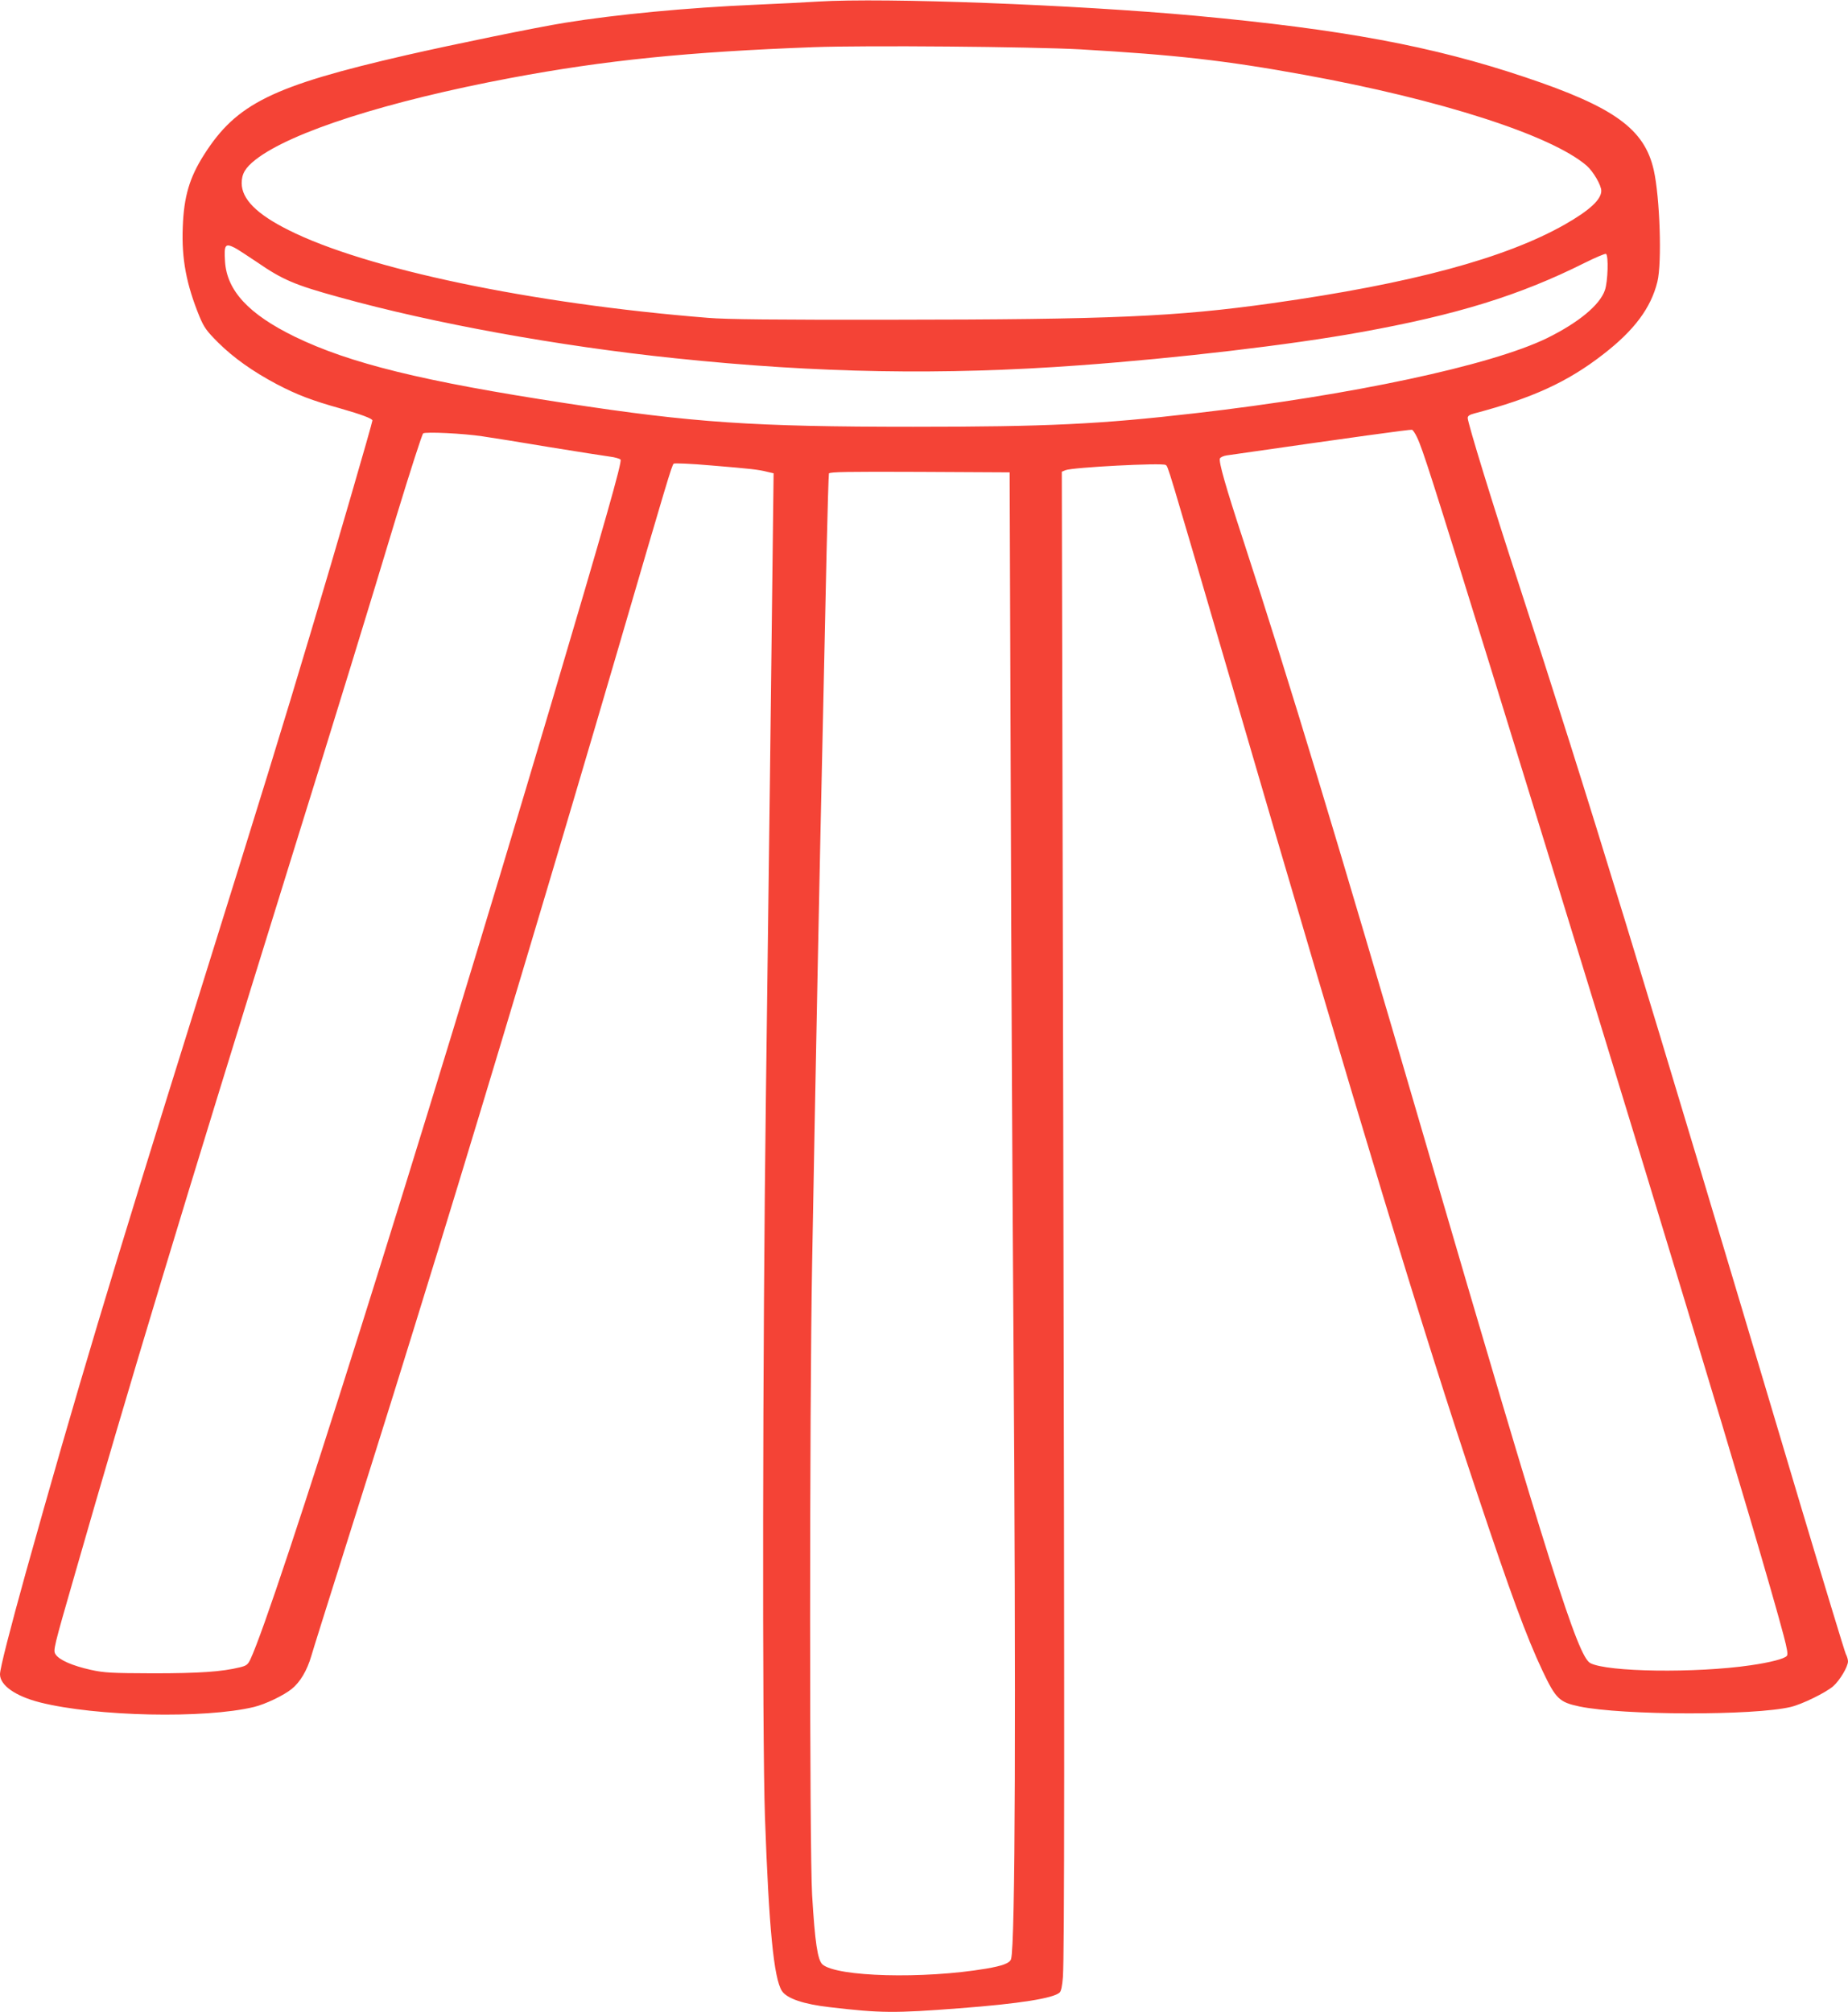 <?xml version="1.0" standalone="no"?>
<!DOCTYPE svg PUBLIC "-//W3C//DTD SVG 20010904//EN"
 "http://www.w3.org/TR/2001/REC-SVG-20010904/DTD/svg10.dtd">
<svg version="1.0" xmlns="http://www.w3.org/2000/svg"
 width="1176pt" height="1280pt" viewBox="0 0 1176 1280"
 preserveAspectRatio="xMidYMid meet">
<g transform="translate(0,1280) scale(0.1,-0.1)"
fill="#f44336" stroke="none">
<path d="M5205 12790 c-77 -5 -255 -14 -395 -20 -439 -19 -889 -62 -1216 -115
-180 -29 -702 -136 -1009 -206 -853 -196 -1080 -308 -1287 -634 -92 -145 -128
-265 -135 -461 -8 -201 23 -364 107 -569 29 -69 45 -91 119 -165 98 -97 221
-184 372 -264 128 -67 221 -103 407 -155 130 -37 202 -64 202 -76 0 -14 -246
-861 -387 -1330 -193 -646 -309 -1022 -718 -2330 -570 -1822 -779 -2520 -1101
-3670 -100 -360 -164 -609 -164 -646 0 -70 97 -139 254 -179 356 -90 1050
-105 1363 -29 71 17 190 74 240 115 54 44 97 117 124 209 11 39 101 324 199
635 286 905 375 1191 615 1970 303 984 780 2578 1129 3770 325 1112 351 1199
363 1210 4 5 112 0 238 -11 253 -21 301 -26 359 -41 l39 -9 -7 -582 c-8 -721
-21 -1735 -42 -3382 -21 -1588 -24 -4071 -6 -4585 25 -704 56 -1026 108 -1106
32 -48 137 -84 304 -103 324 -38 411 -39 825 -7 383 29 602 64 639 101 9 9 16
45 20 97 10 154 11 1453 2 5520 l-9 4057 24 10 c46 18 616 48 637 33 16 -11 2
35 412 -1367 838 -2870 1216 -4117 1570 -5175 211 -633 314 -913 416 -1129 85
-179 107 -200 235 -227 275 -57 1111 -59 1345 -3 72 17 223 91 270 132 42 37
94 124 94 158 0 11 -6 32 -14 47 -7 15 -138 446 -291 957 -1028 3451 -1344
4482 -1790 5850 -165 504 -325 1025 -325 1056 0 13 12 21 43 29 368 97 594
200 822 378 195 151 301 293 342 459 30 121 16 539 -23 711 -59 262 -252 401
-819 591 -590 198 -1161 304 -2100 391 -768 70 -1973 116 -2400 90z m1670
-304 c605 -35 920 -70 1425 -162 865 -157 1572 -384 1797 -578 42 -37 93 -124
93 -160 0 -56 -76 -125 -230 -213 -380 -216 -977 -377 -1865 -502 -611 -86
-1027 -104 -2425 -105 -735 -1 -1048 2 -1165 12 -1124 90 -2178 311 -2670 559
-202 101 -297 197 -297 298 0 59 23 98 88 149 225 176 837 372 1624 520 602
113 1128 166 1930 196 334 12 1377 3 1695 -14z m-5382 -1262 c18 -9 80 -50
140 -90 165 -114 243 -147 527 -225 601 -167 1396 -311 2135 -388 906 -95
1706 -109 2575 -45 621 45 1343 130 1785 210 617 111 1016 235 1428 441 70 35
132 61 137 58 17 -10 12 -177 -7 -231 -32 -94 -167 -206 -368 -305 -357 -174
-1247 -364 -2240 -478 -607 -70 -943 -86 -1795 -86 -1019 0 -1400 26 -2210
150 -910 139 -1374 253 -1726 424 -292 143 -430 292 -442 477 -7 107 1 118 61
88z m7524 -1205 c36 -74 98 -270 462 -1444 1001 -3236 1719 -5606 1871 -6178
23 -87 29 -122 21 -131 -16 -19 -107 -42 -231 -60 -349 -51 -913 -43 -1020 14
-80 43 -255 596 -1055 3335 -563 1928 -856 2897 -1154 3810 -113 344 -156 497
-148 518 3 8 23 17 44 20 821 118 1162 165 1178 163 6 -1 20 -22 32 -47z
m-5945 5 c57 -8 249 -39 428 -69 179 -29 351 -56 382 -60 32 -4 62 -13 67 -19
11 -13 -101 -406 -445 -1566 -831 -2802 -1755 -5735 -1911 -6067 -16 -33 -25
-40 -67 -50 -114 -28 -258 -38 -551 -38 -268 1 -310 3 -397 22 -117 26 -200
62 -224 98 -17 26 -15 34 126 523 342 1192 673 2287 1355 4482 331 1063 499
1610 689 2240 86 282 162 518 169 523 16 11 254 0 379 -19z m3360 -2209 c3
-1089 11 -2650 17 -3470 17 -2395 12 -3923 -15 -4008 -8 -26 -54 -43 -160 -61
-398 -67 -949 -52 -1040 27 -31 28 -48 139 -66 442 -17 289 -17 3053 0 4015
21 1173 47 2507 72 3600 5 239 14 656 20 925 6 270 13 496 15 503 4 10 124 12
577 10 l573 -3 7 -1980z"/>
</g>
</svg>
